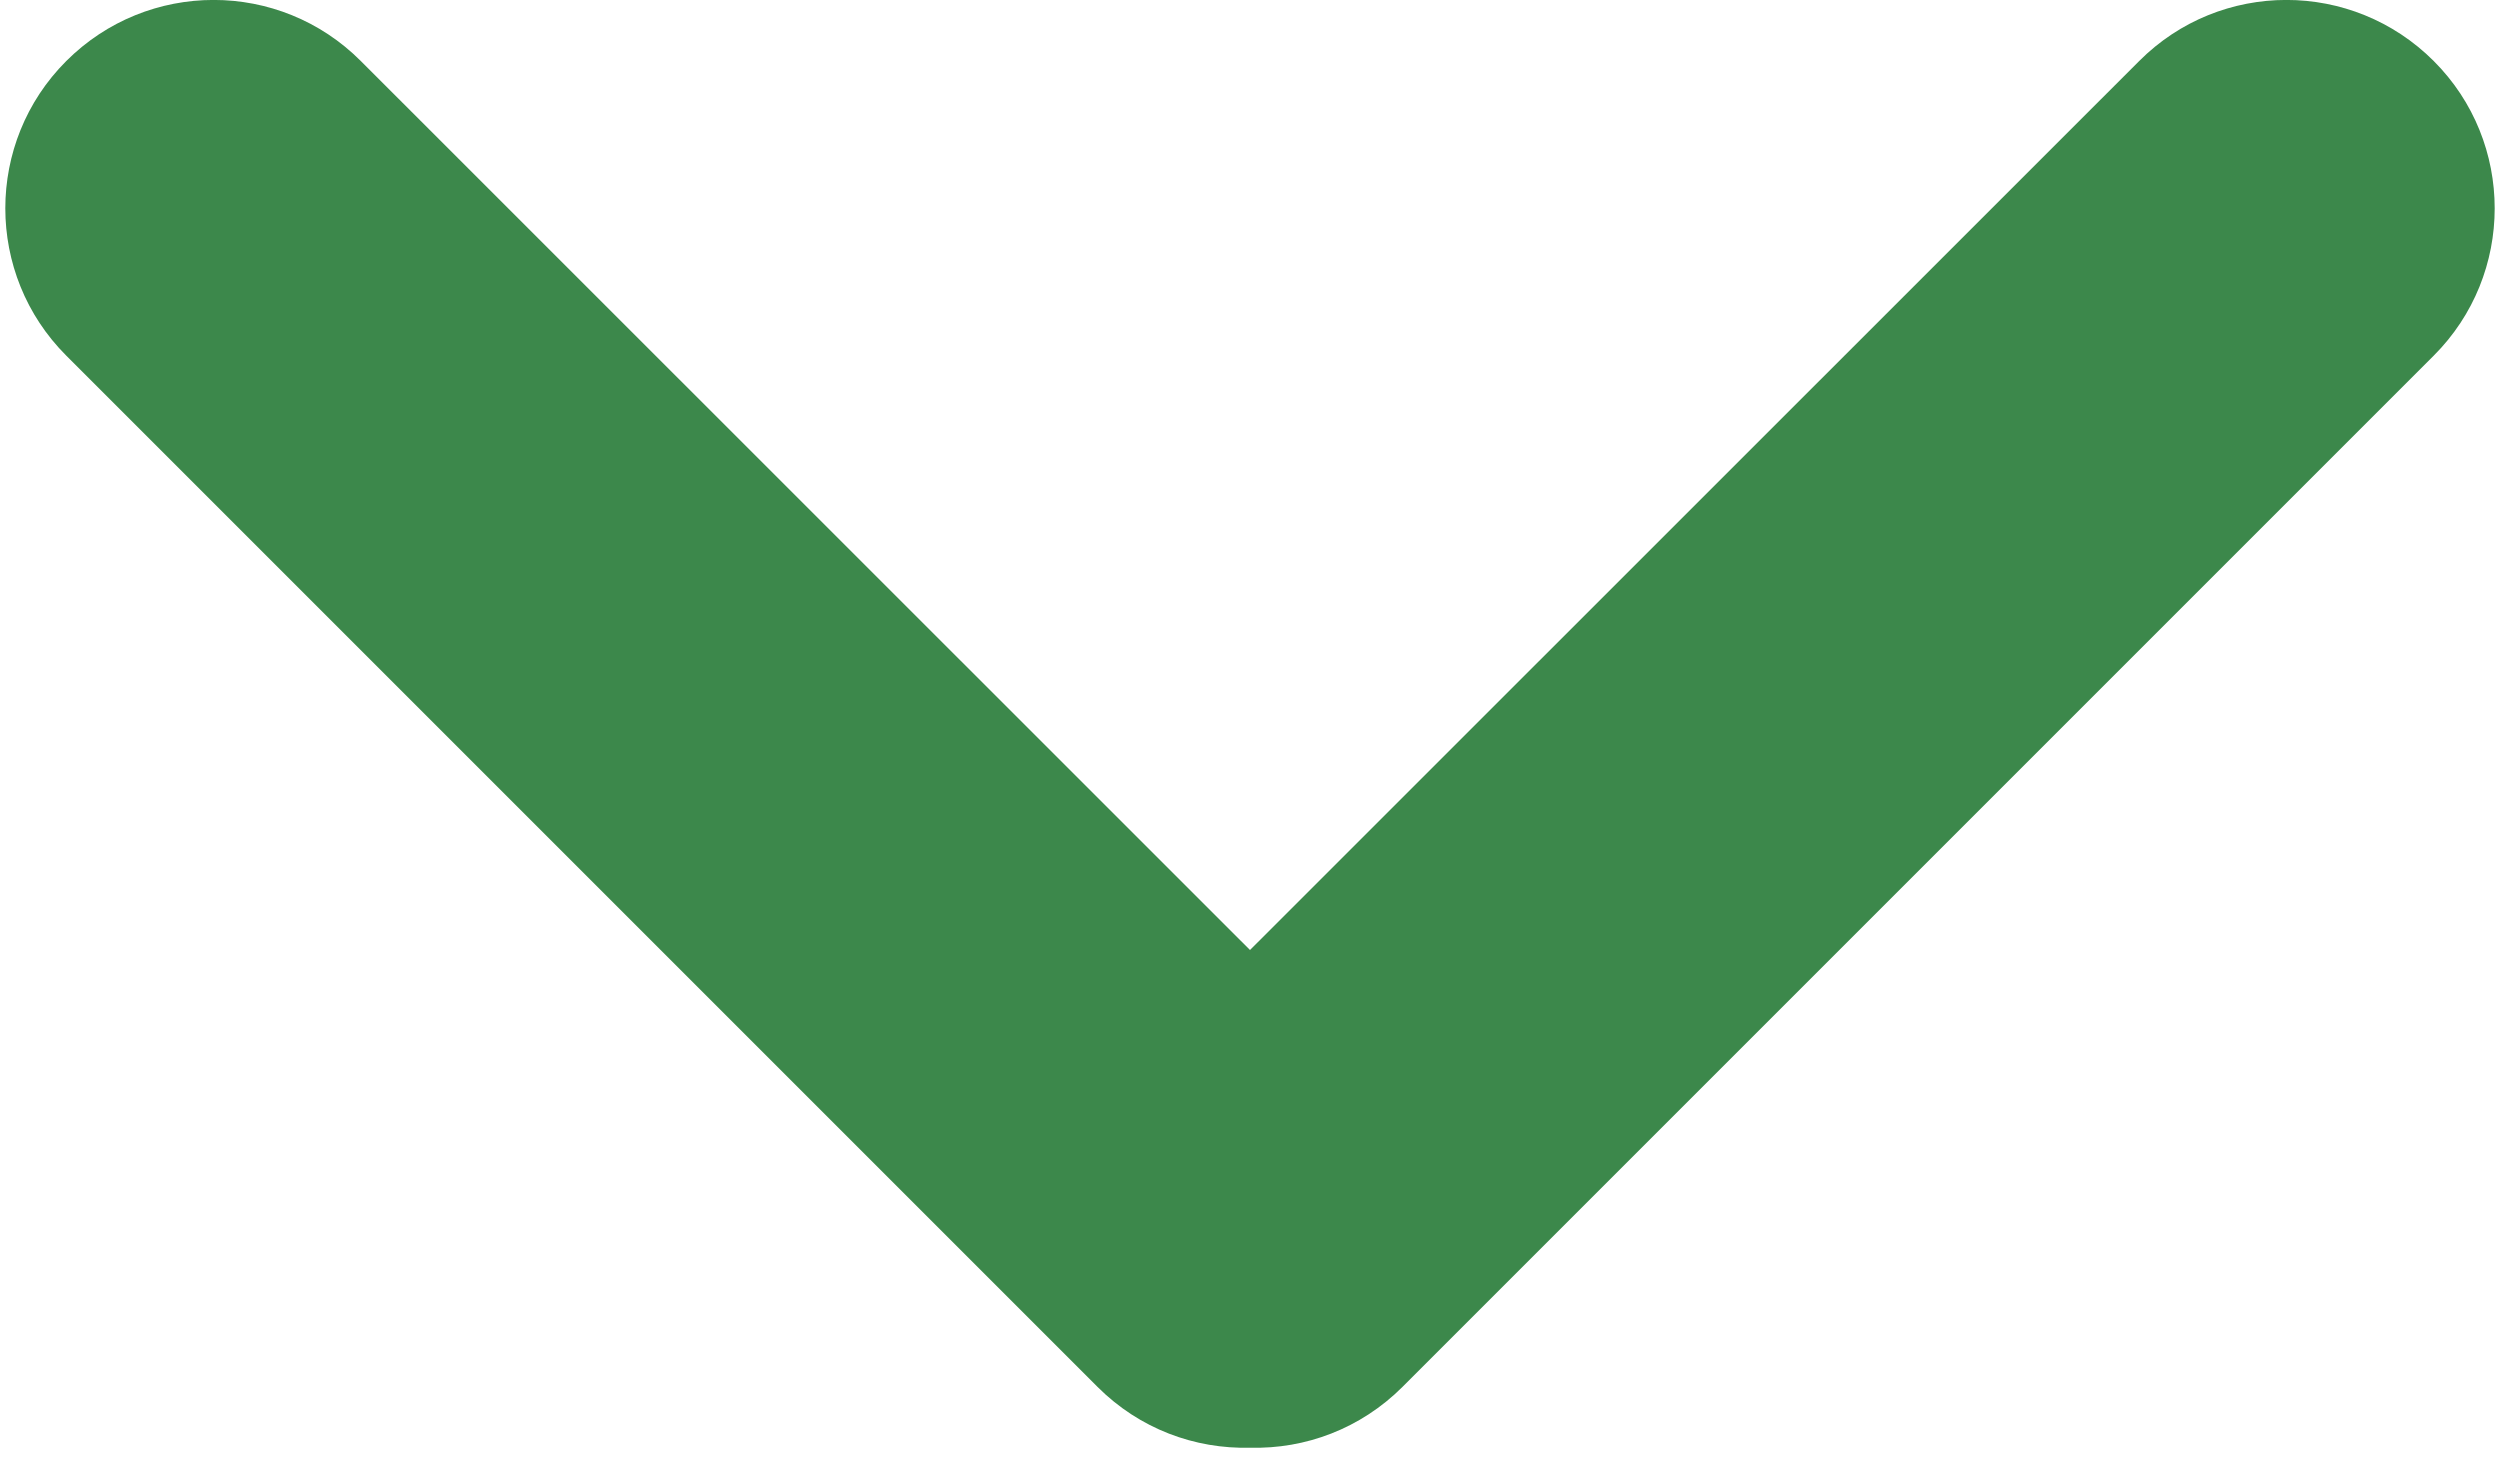 <svg width="12" height="7" viewBox="0 0 12 7" fill="none" xmlns="http://www.w3.org/2000/svg">
<path fill-rule="evenodd" clip-rule="evenodd" d="M11.682 1.707C12.072 1.317 12.072 0.683 11.682 0.293C11.291 -0.098 10.658 -0.098 10.268 0.293L6 4.56L1.732 0.293C1.342 -0.098 0.709 -0.098 0.318 0.293C-0.072 0.683 -0.072 1.317 0.318 1.707L5.268 6.657C5.47 6.859 5.736 6.956 6.001 6.949C6.265 6.956 6.531 6.858 6.732 6.657L11.682 1.707Z" fill="#3C884B"/>
</svg>
